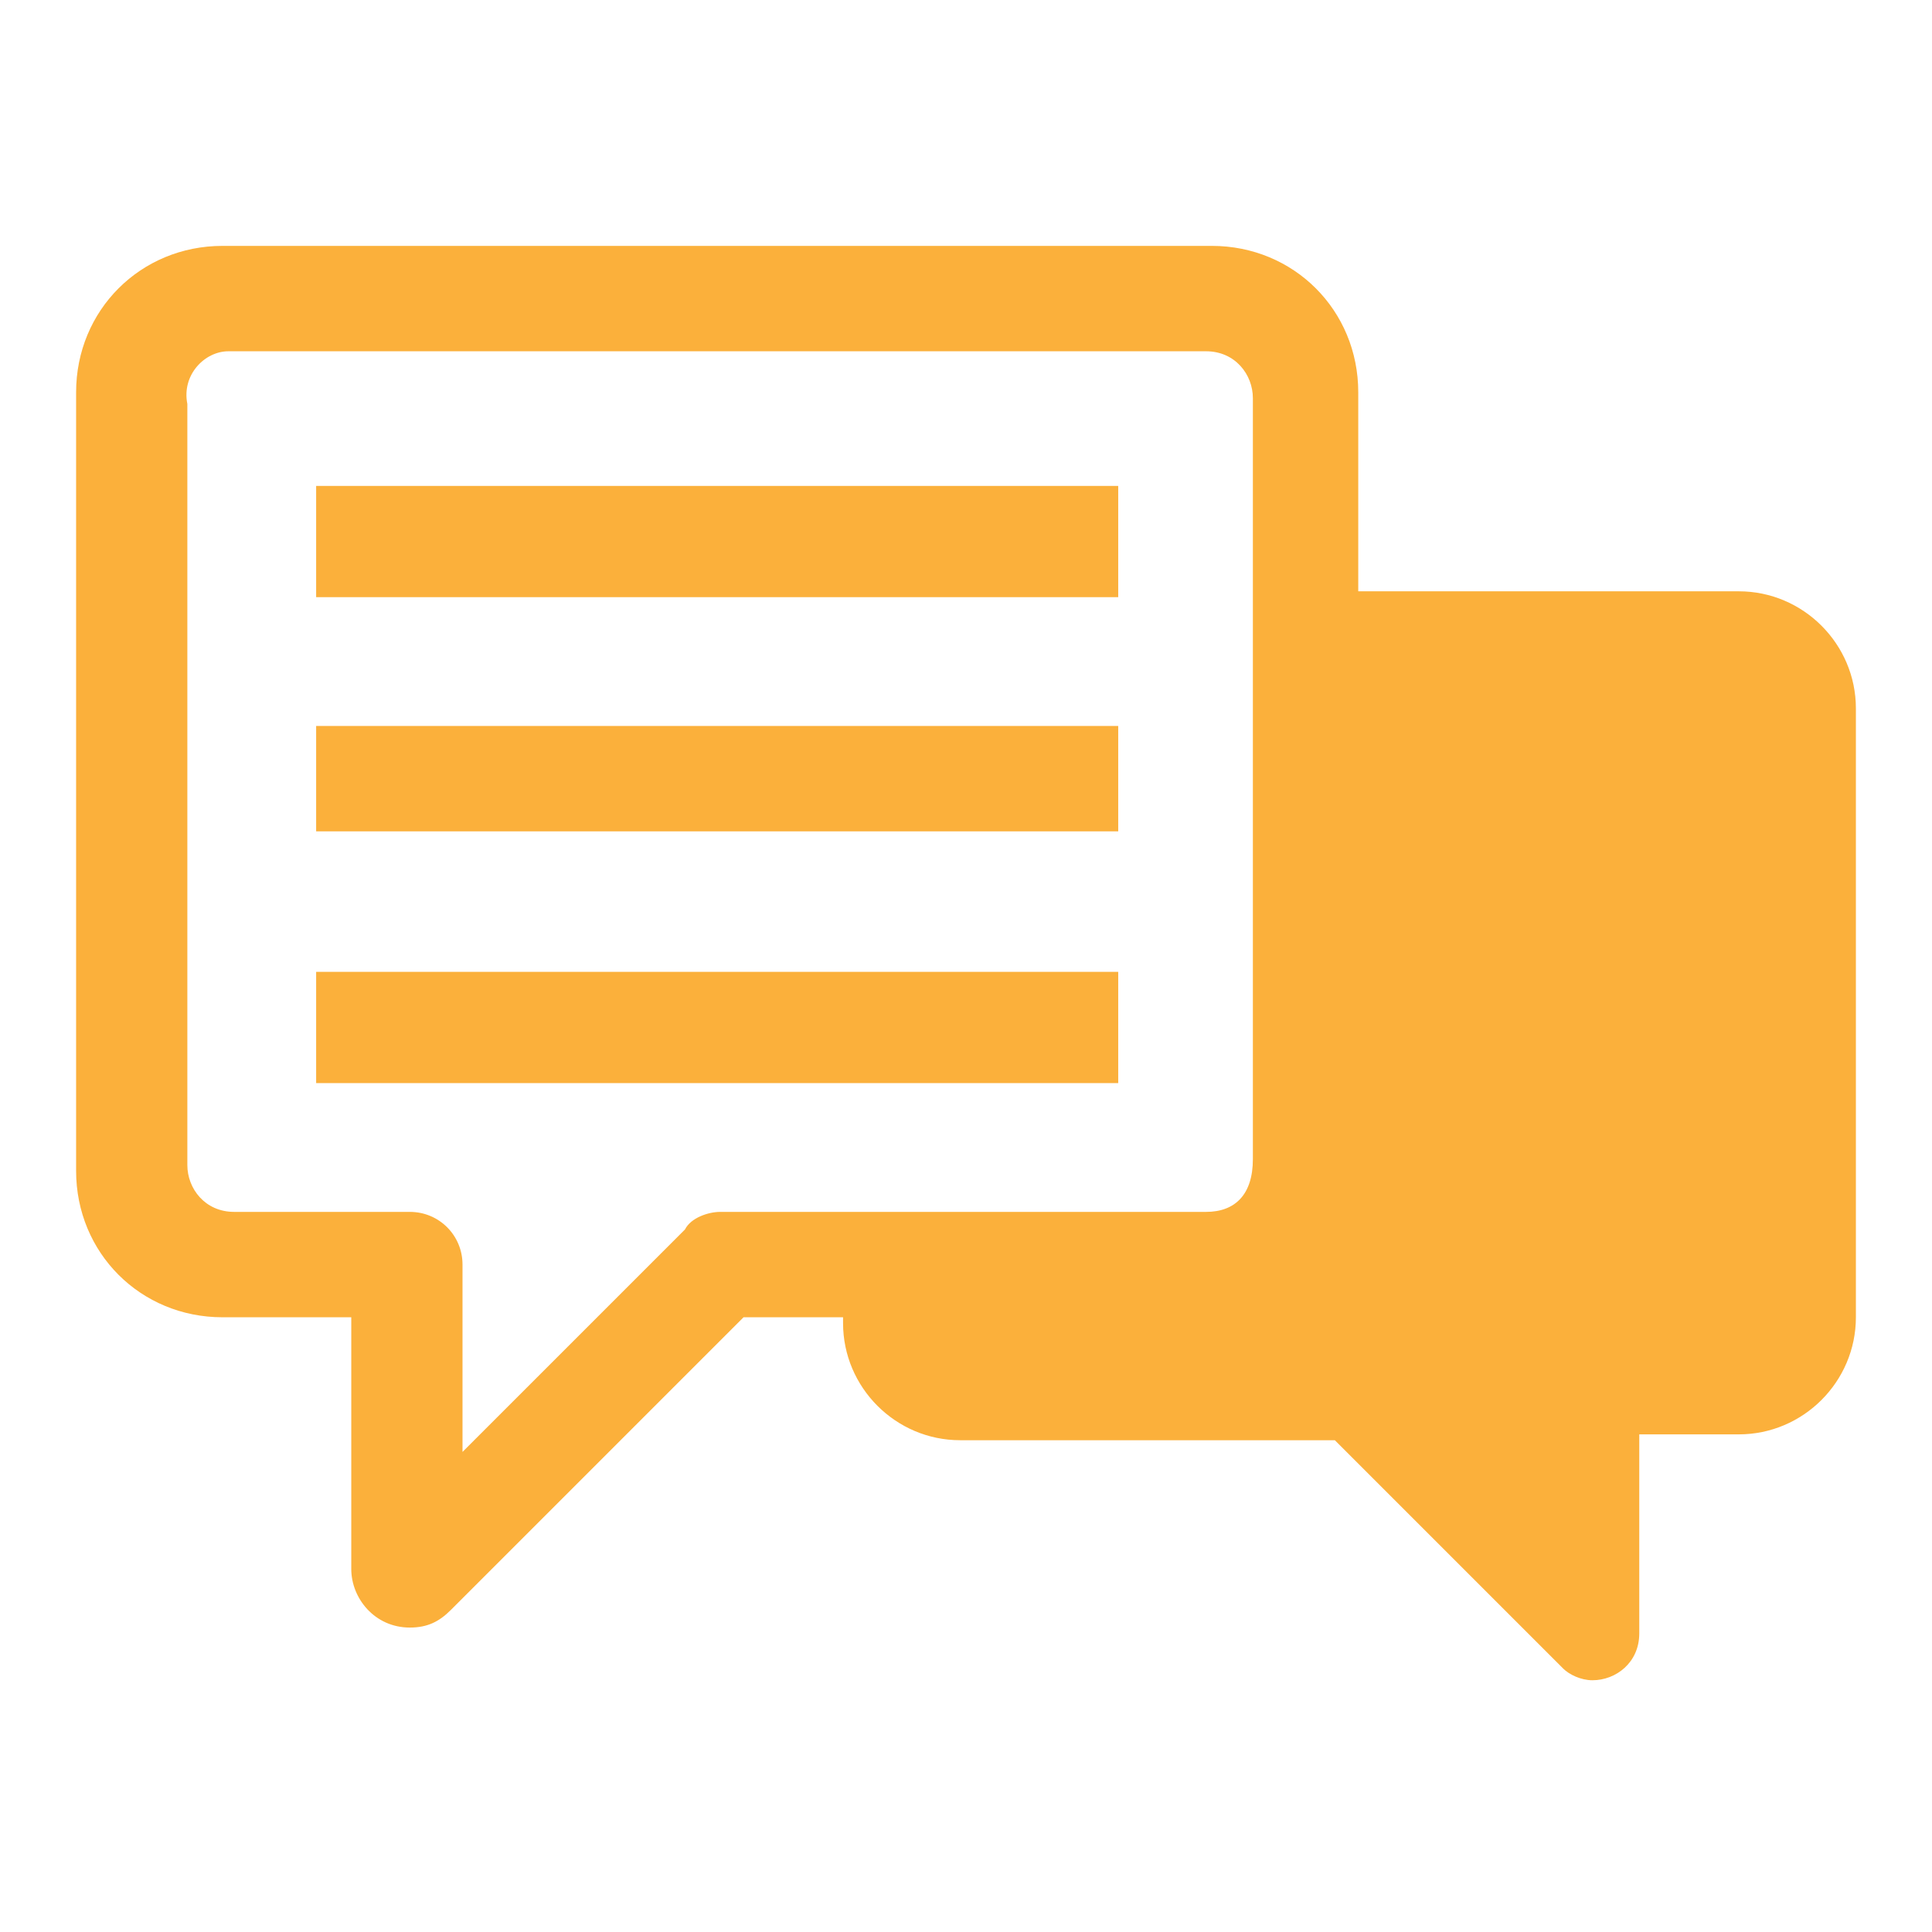 <?xml version="1.0" encoding="utf-8"?>
<!-- Generator: Adobe Illustrator 28.1.0, SVG Export Plug-In . SVG Version: 6.00 Build 0)  -->
<svg version="1.1" id="Capa_1" xmlns="http://www.w3.org/2000/svg" xmlns:xlink="http://www.w3.org/1999/xlink" x="0px" y="0px"
	 viewBox="0 0 33 33" style="enable-background:new 0 0 33 33;" xml:space="preserve">
<style type="text/css">
	.st0{fill:#FBB03B;}
</style>
<g>
	<path class="st0" d="M29.7,10.1h-6.5V6.7c0-1.4-1.1-2.5-2.5-2.5H3.8c-1.4,0-2.5,1.1-2.5,2.5V20c0,1.4,1.1,2.5,2.5,2.5H6v4.3
		c0,0.5,0.4,1,1,1c0.3,0,0.5-0.1,0.7-0.3h0l5-5h1.7v0.1c0,1.1,0.9,2,2,2h6.4l3.9,3.9h0c0.1,0.1,0.3,0.2,0.5,0.2
		c0.4,0,0.8-0.3,0.8-0.8v-3.4h1.7c1.1,0,2-0.9,2-2V12.1C31.7,11,30.8,10.1,29.7,10.1z M20.6,20.7h-8.3c-0.2,0-0.5,0.1-0.6,0.3l0,0
		l-3.8,3.8v-3.2c0-0.5-0.4-0.9-0.9-0.9h-3c-0.5,0-0.8-0.4-0.8-0.8v-13C3.1,6.4,3.5,6,3.9,6h16.7c0.5,0,0.8,0.4,0.8,0.8v13l0,0
		C21.4,20.4,21.1,20.7,20.6,20.7z"/>
	<rect x="5.4" y="8.3" class="st0" width="13.7" height="1.9"/>
	<rect x="5.4" y="12.4" class="st0" width="13.7" height="1.8"/>
	<rect x="5.4" y="16.6" class="st0" width="13.7" height="1.9"/>
</g>
</svg>
